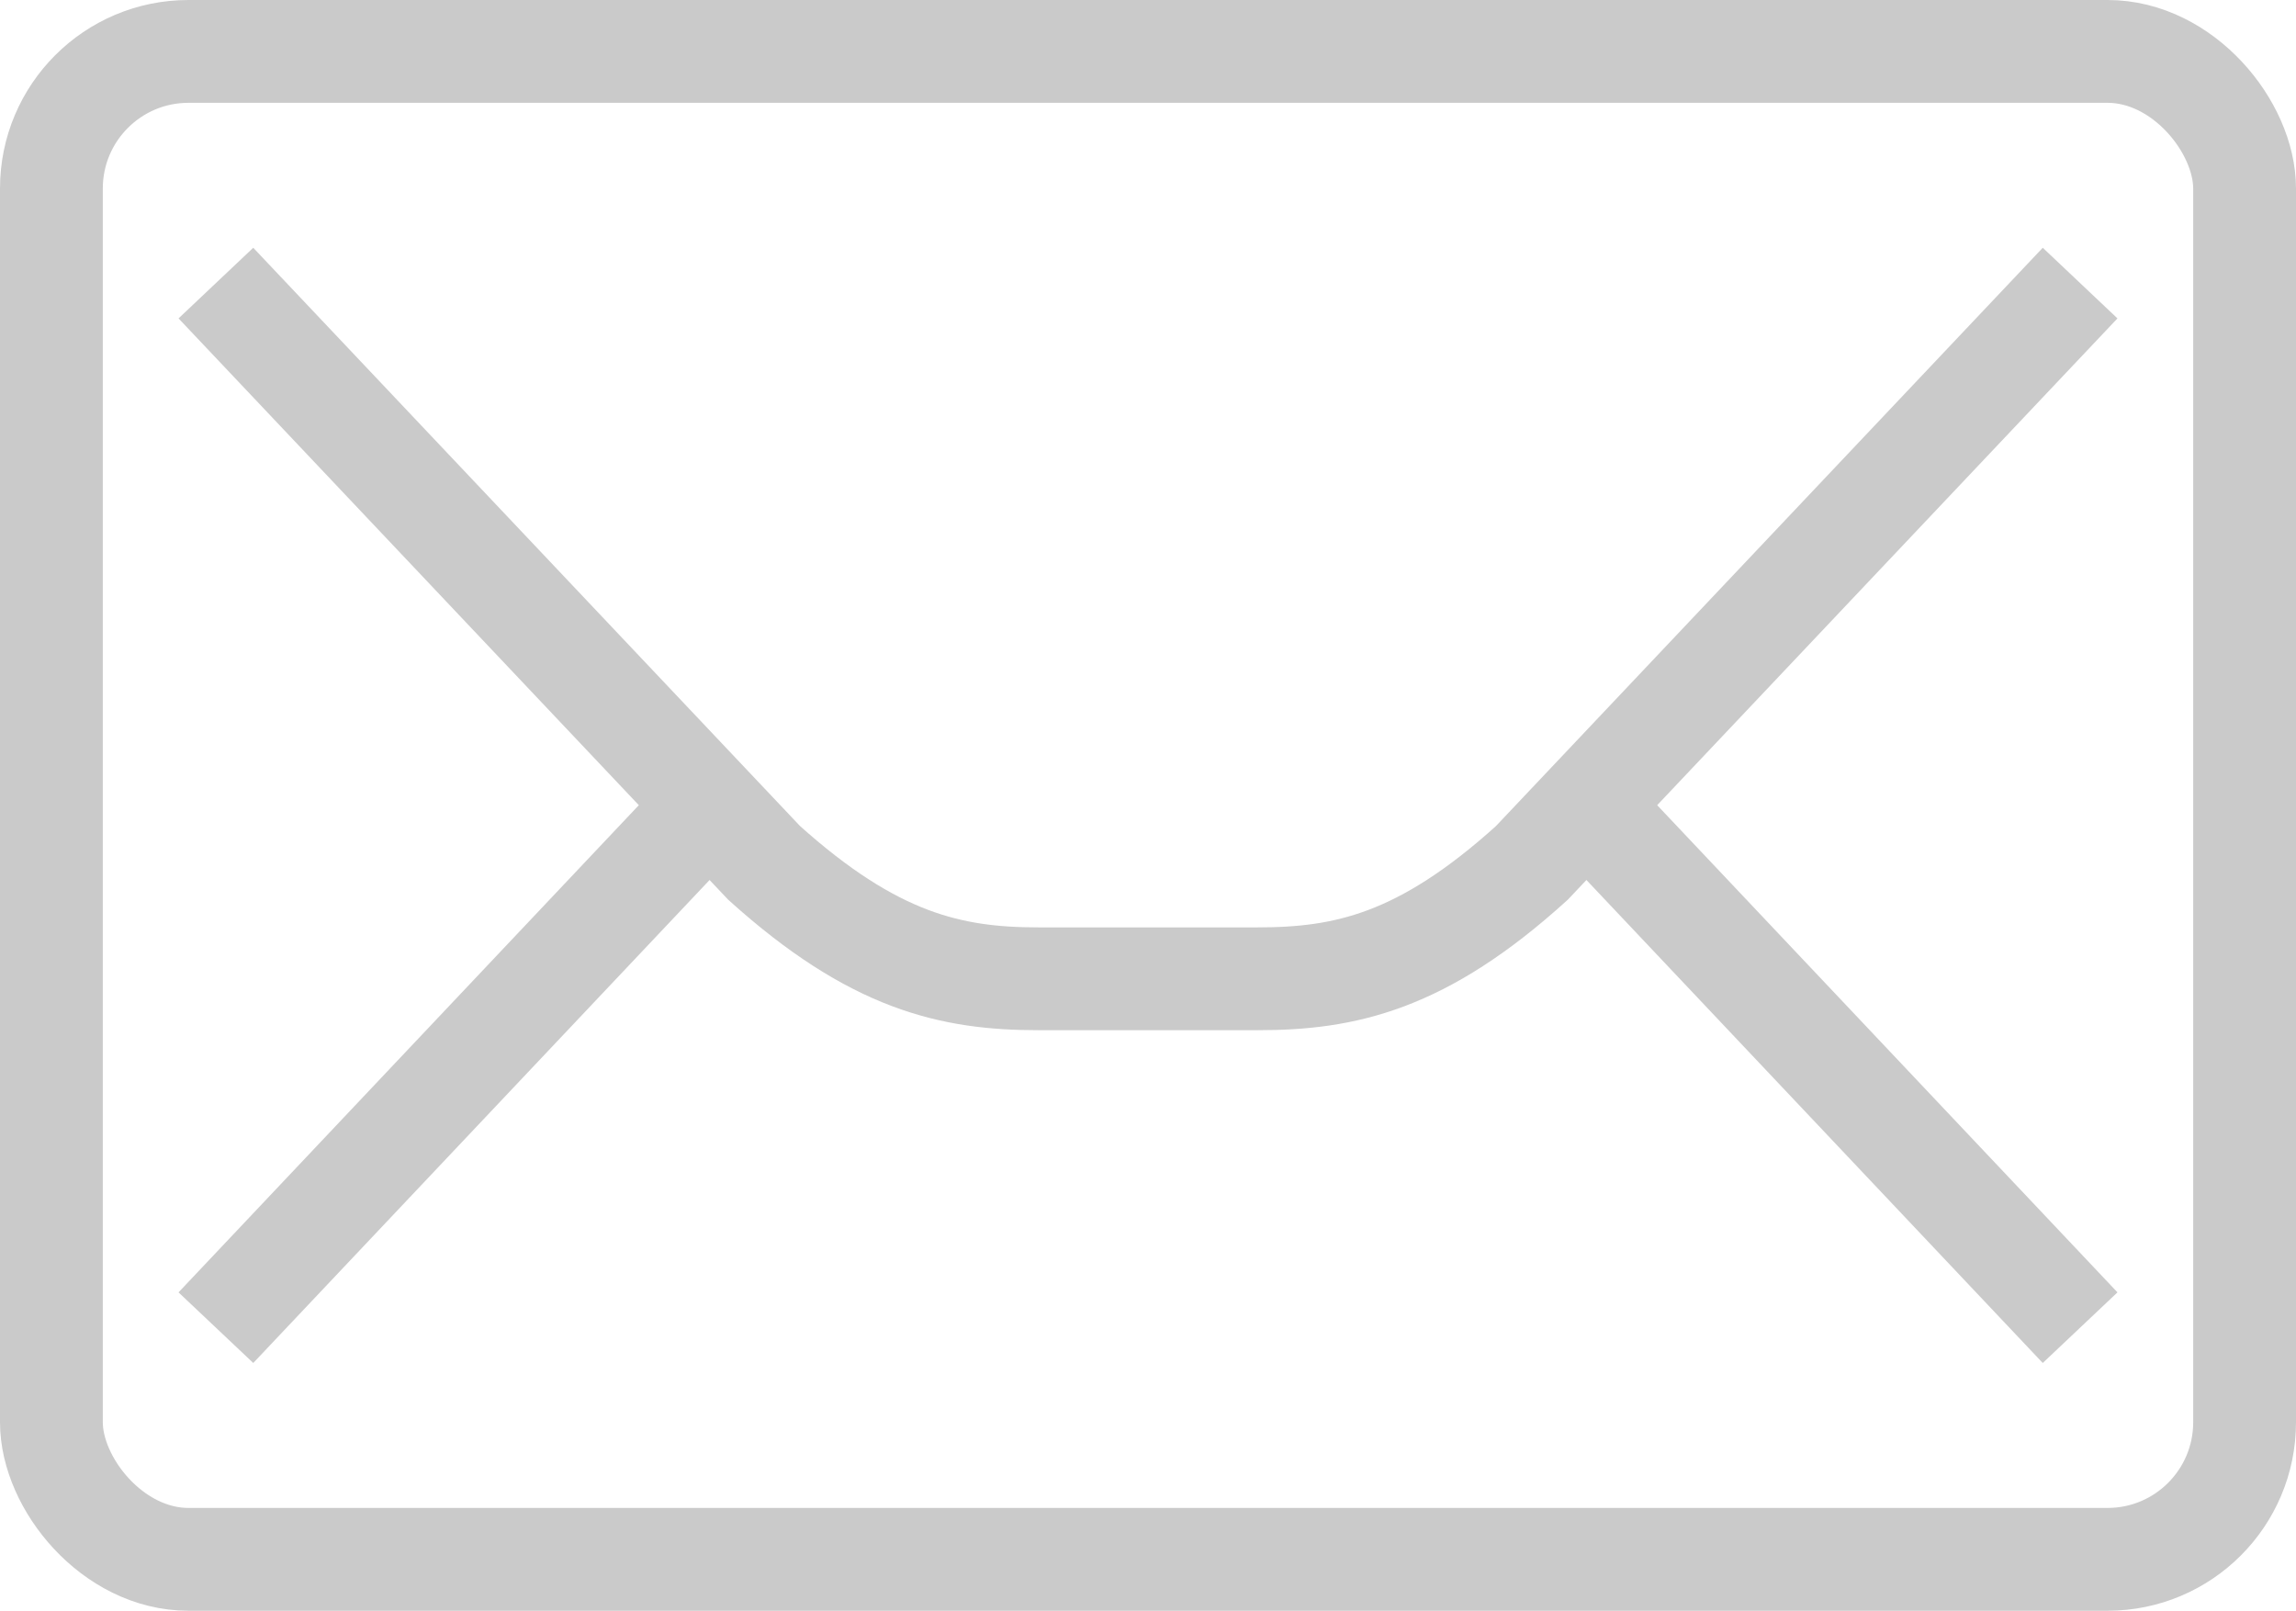 <?xml version="1.0" encoding="UTF-8"?>
<svg id="Layer_2" data-name="Layer 2" xmlns="http://www.w3.org/2000/svg" width="33.5" height="23.5" viewBox="0 0 33.5 23.5">
  <g id="Layer_2-2" data-name="Layer 2">
    <g>
      <line x1="3.15" y1="19.37" x2="10.35" y2="11.75" style="fill: none; stroke: #cacaca; stroke-miterlimit: 10; stroke-width: 1.5px;"/>
      <line x1="30.35" y1="19.37" x2="23.15" y2="11.75" style="fill: none; stroke: #cacaca; stroke-miterlimit: 10; stroke-width: 1.5px;"/>
      <path d="m30.35,4.13l-8,8.46c-1.6,1.45-2.73,1.69-4,1.69h-3.2c-1.27,0-2.4-.25-4-1.69L3.15,4.13" style="fill: none; stroke: #cacaca; stroke-miterlimit: 10; stroke-width: 1.5px;"/>
      <rect x=".75" y=".75" width="32" height="22" rx="2" ry="2" style="fill: none; stroke: #cacaca; stroke-miterlimit: 10; stroke-width: 1.5px;"/>
    </g>
  </g>
</svg>